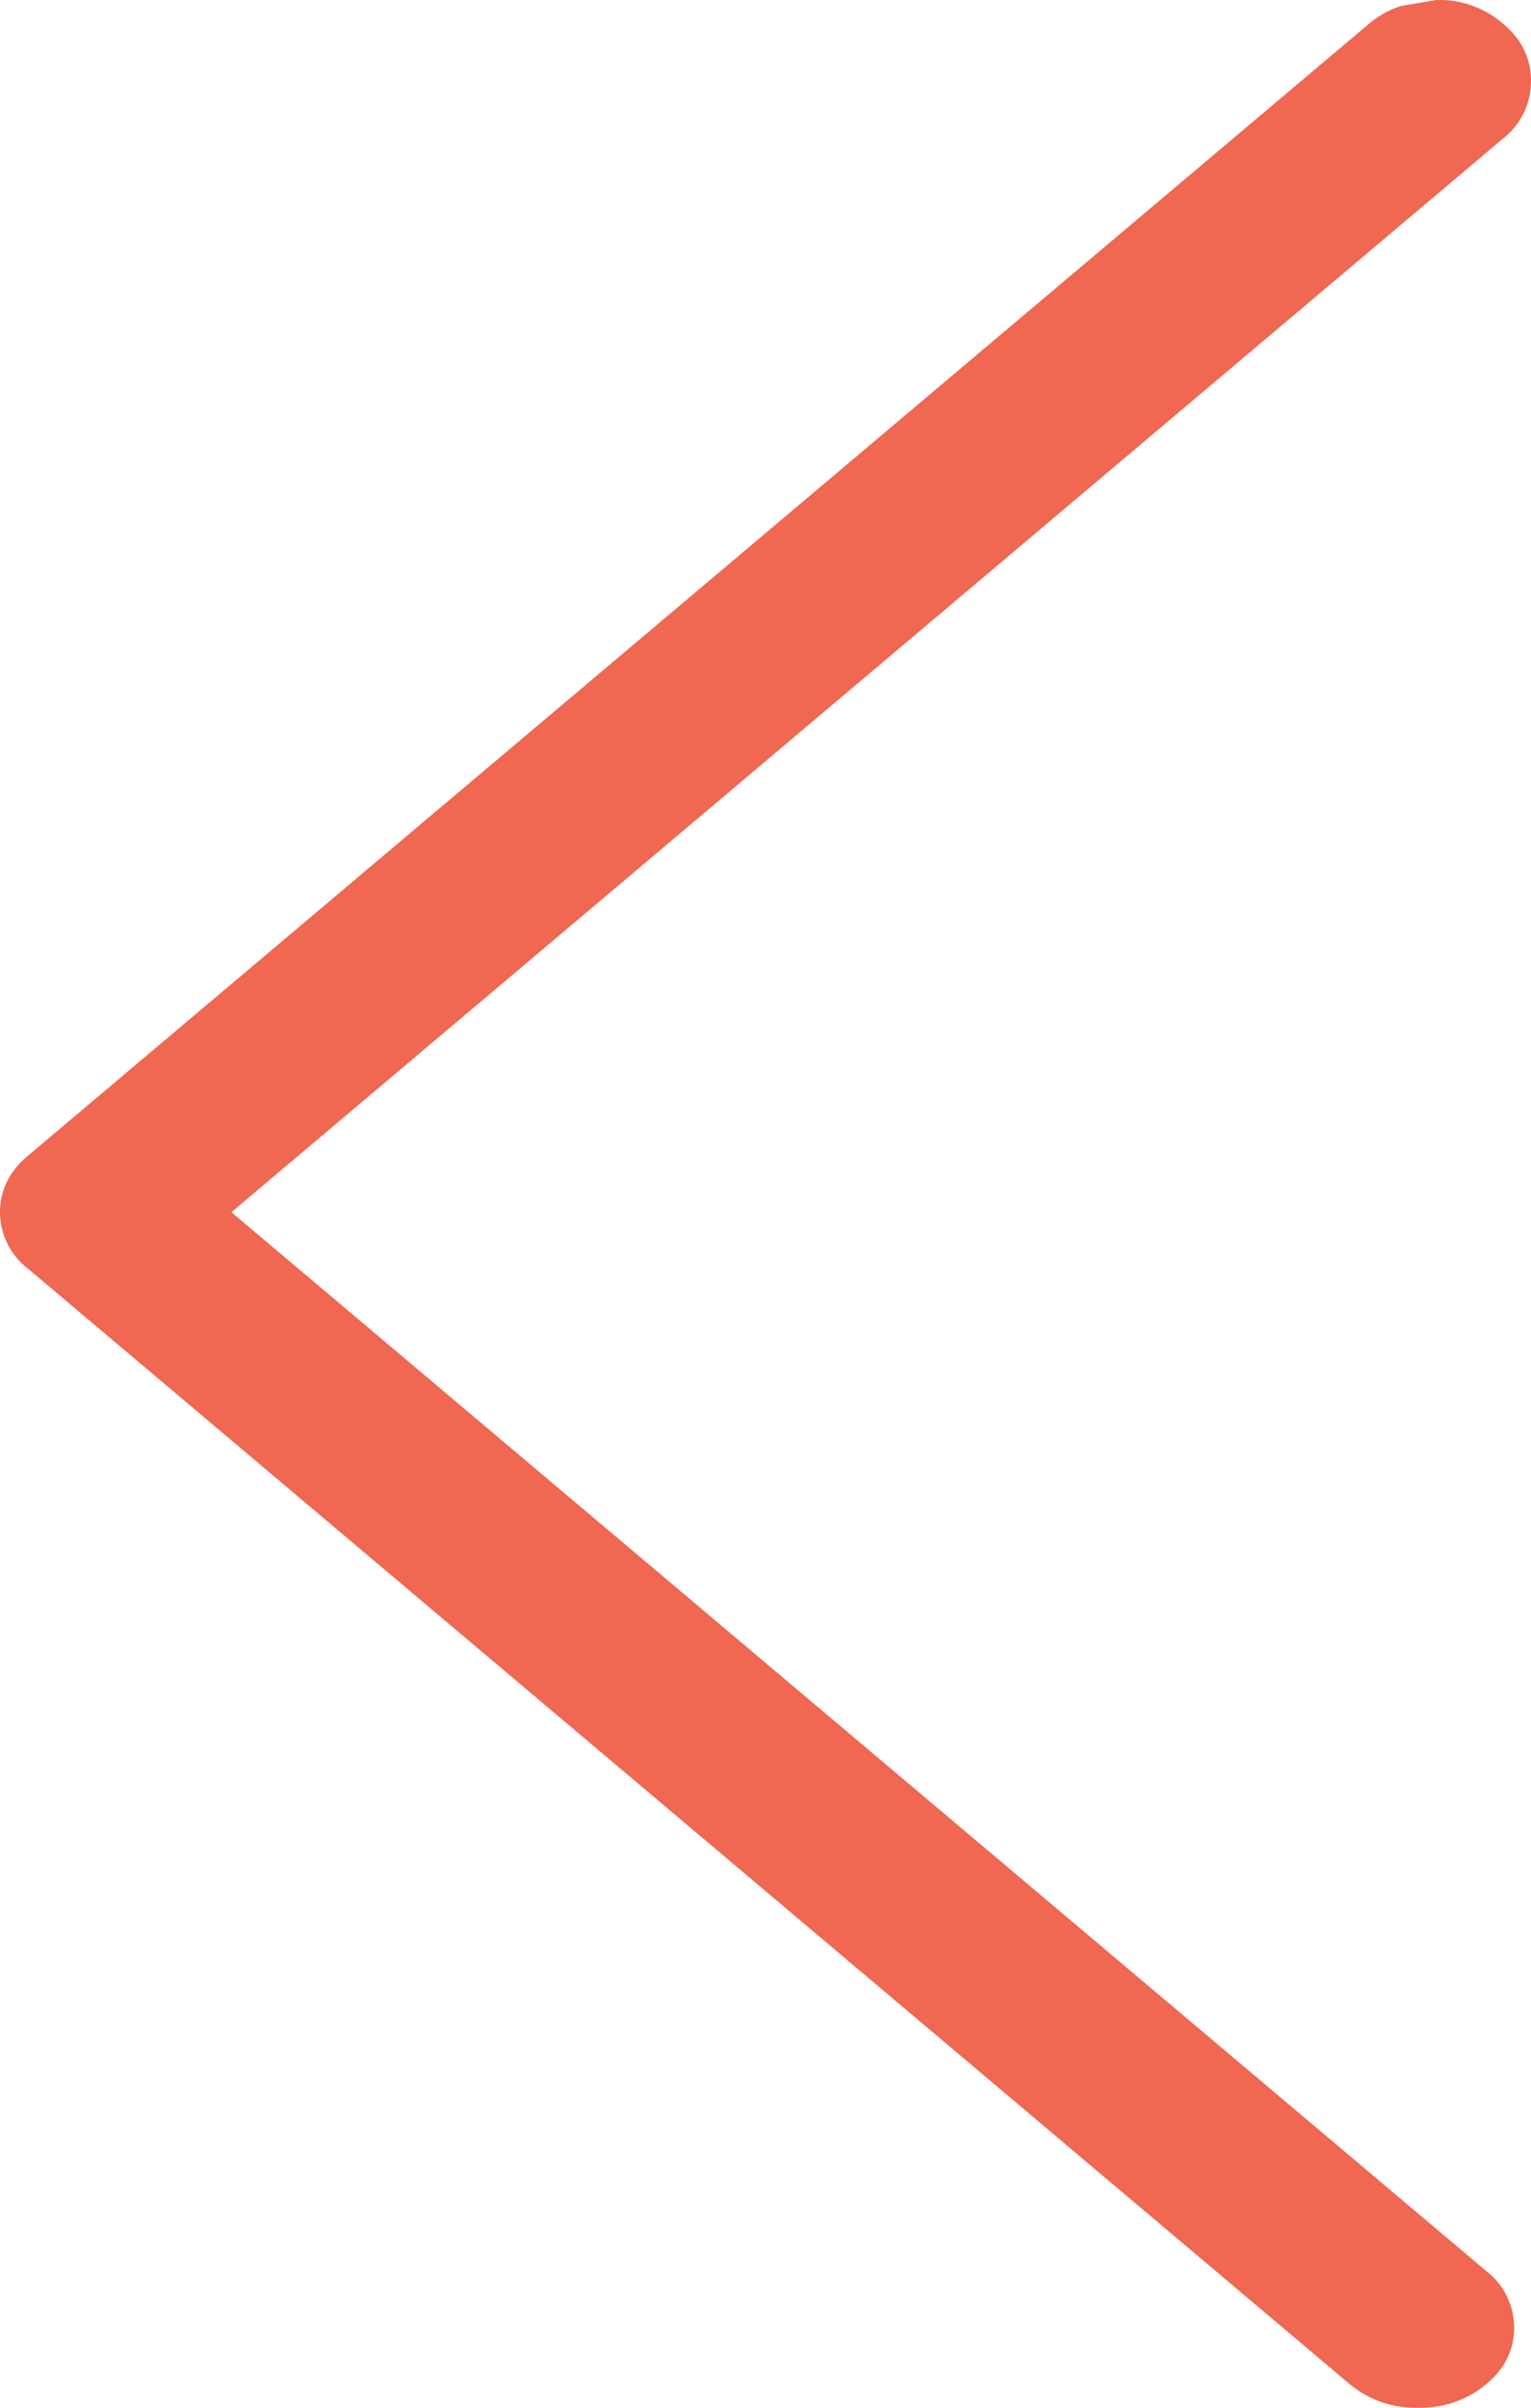 <svg xmlns="http://www.w3.org/2000/svg" width="7" height="11" viewBox="0 0 7 11">
    <path fill="#F06752" fill-rule="evenodd" d="M6.566 0a.445.445 0 0 1 .306.108C6.957.179 7 .267 7 .37a.332.332 0 0 1-.128.263L1.058 5.538l5.738 4.838a.327.327 0 0 1 .127.258c0 .1-.042.187-.127.258a.468.468 0 0 1-.312.108.468.468 0 0 1-.313-.108L.128 5.796A.327.327 0 0 1 0 5.538c0-.1.043-.187.128-.258L6.26.108a.431.431 0 0 1 .147-.081"/>
</svg>
